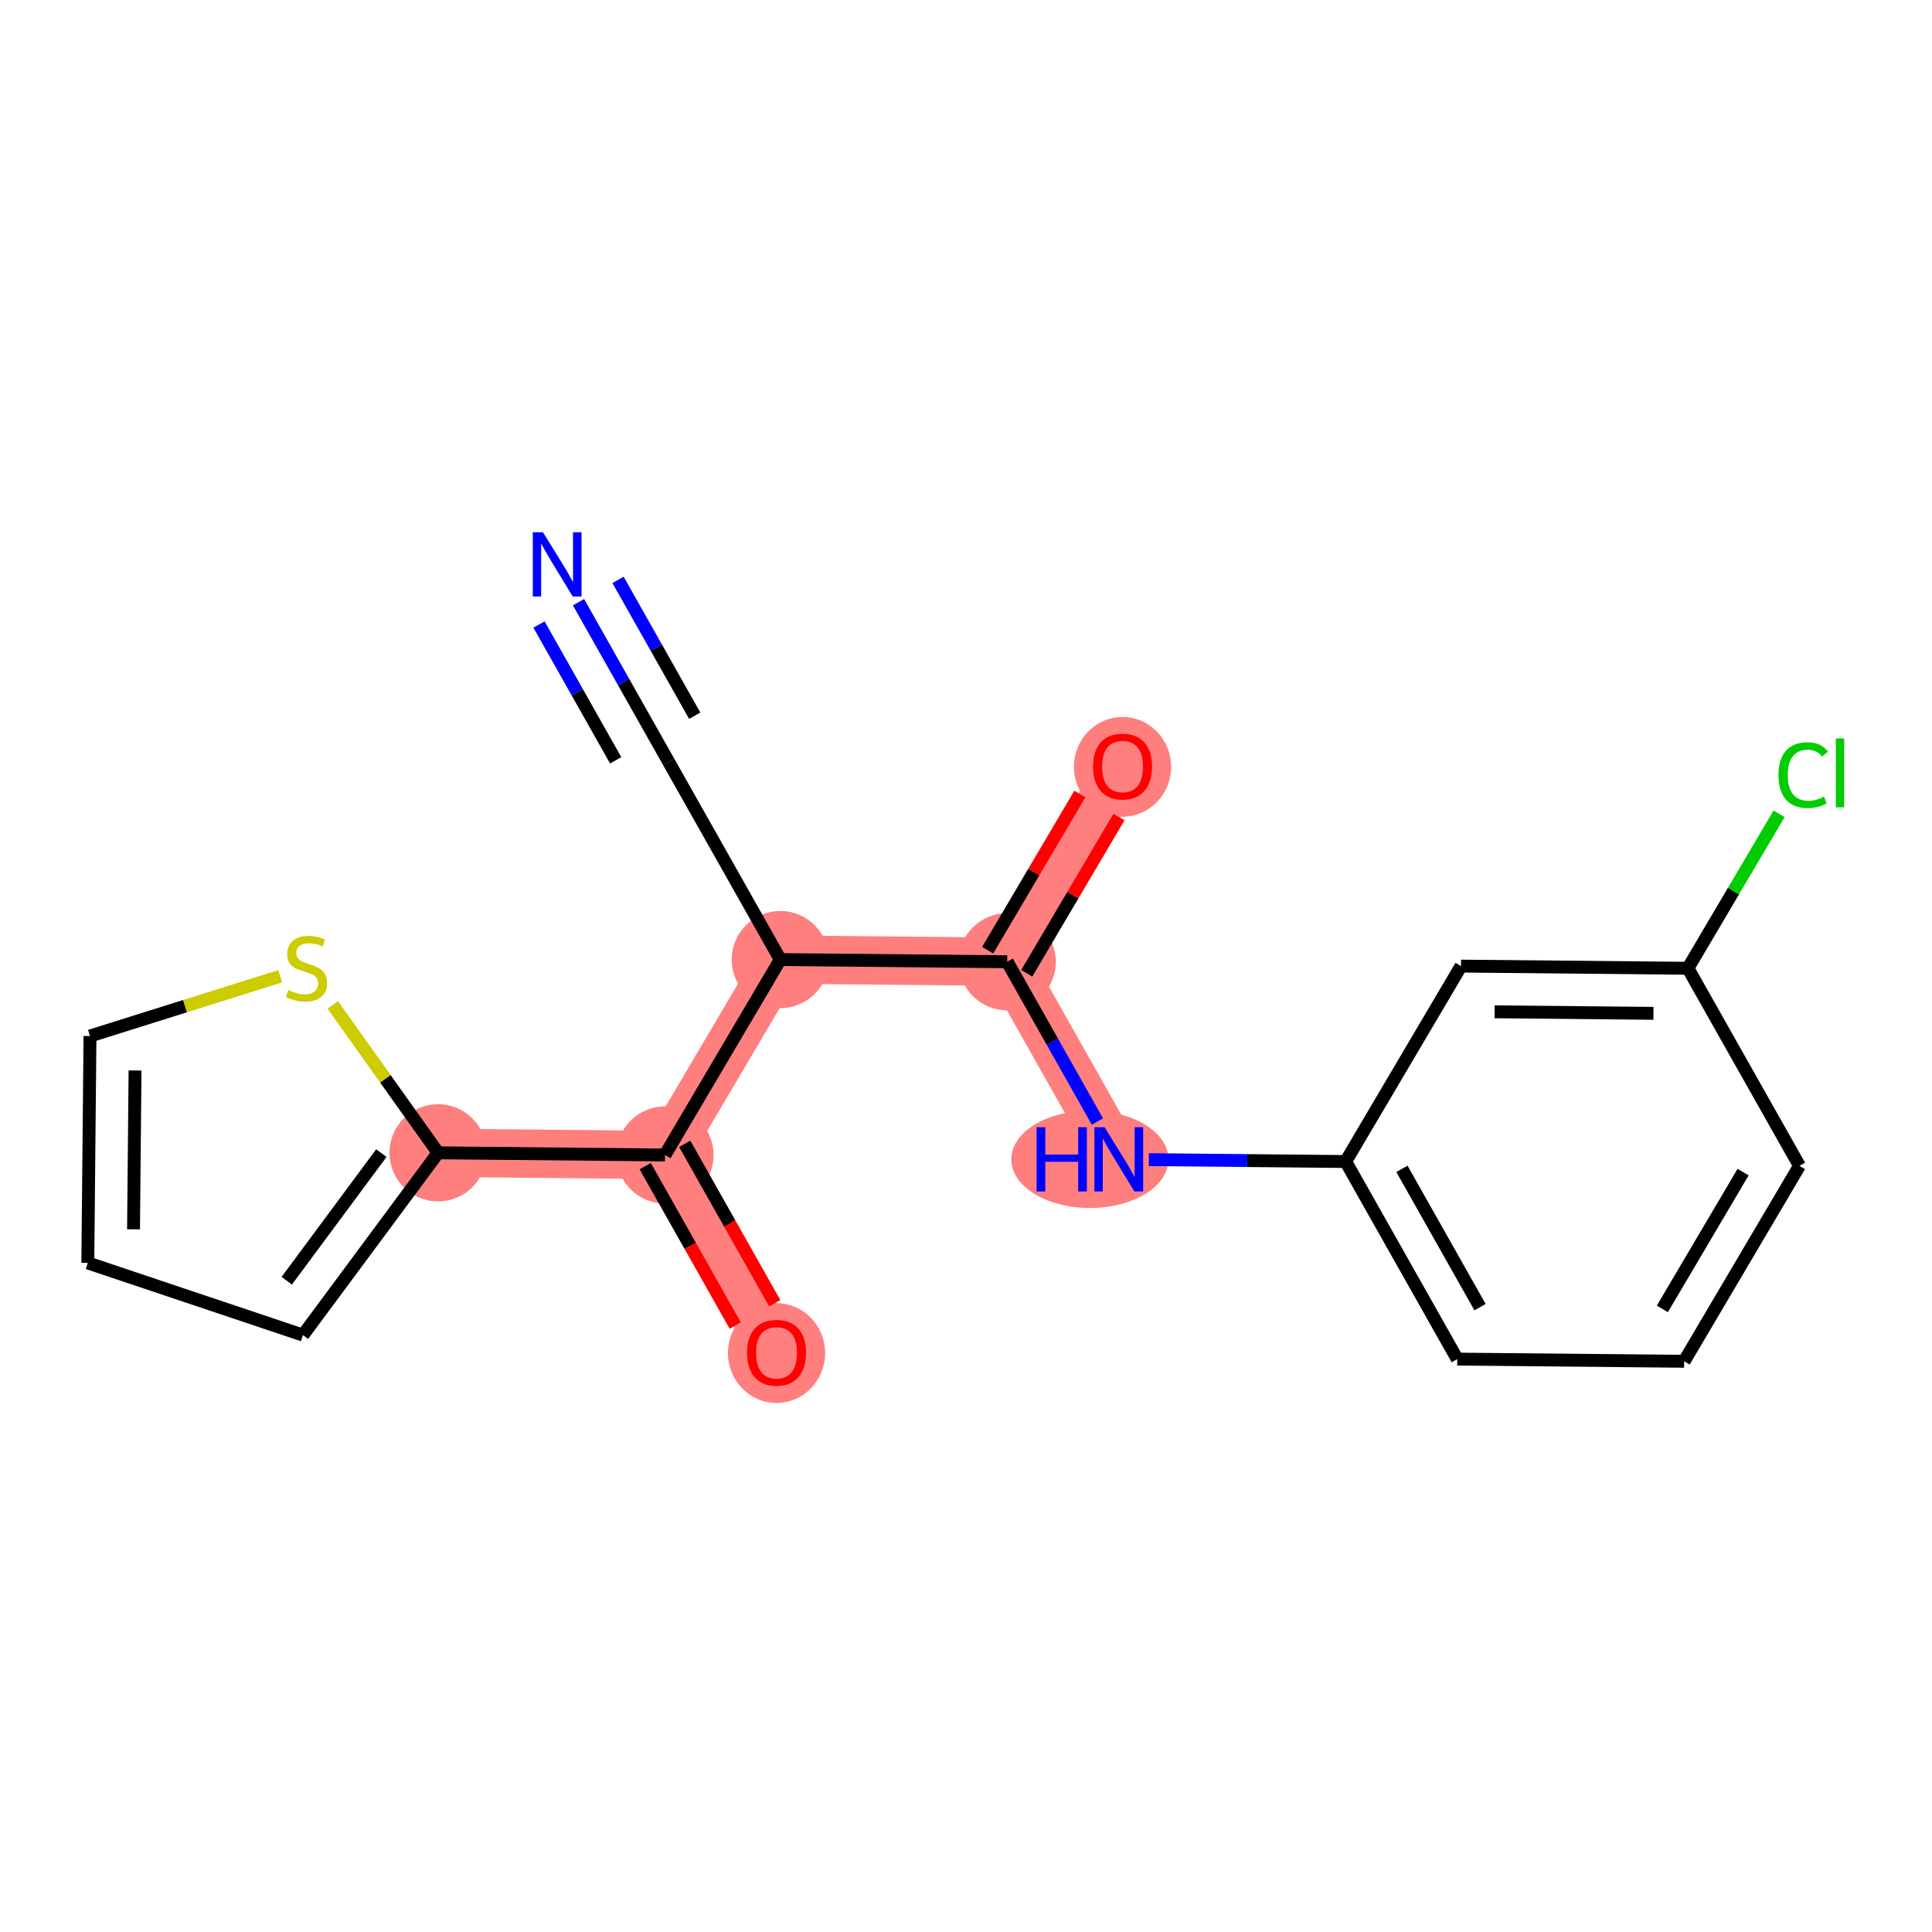 <?xml version='1.0' encoding='iso-8859-1'?>
<svg version='1.1' baseProfile='full'
              xmlns='http://www.w3.org/2000/svg'
                      xmlns:rdkit='http://www.rdkit.org/xml'
                      xmlns:xlink='http://www.w3.org/1999/xlink'
                  xml:space='preserve'
width='300px' height='300px' viewBox='0 0 300 300'>
<!-- END OF HEADER -->
<rect style='opacity:1.0;fill:#FFFFFF;stroke:none' width='300' height='300' x='0' y='0'> </rect>
<rect style='opacity:1.0;fill:#FFFFFF;stroke:none' width='300' height='300' x='0' y='0'> </rect>
<path d='M 121.166,149.002 L 156.399,149.34' style='fill:none;fill-rule:evenodd;stroke:#FF7F7F;stroke-width:7.5px;stroke-linecap:butt;stroke-linejoin:miter;stroke-opacity:1' />
<path d='M 121.166,149.002 L 103.257,179.346' style='fill:none;fill-rule:evenodd;stroke:#FF7F7F;stroke-width:7.5px;stroke-linecap:butt;stroke-linejoin:miter;stroke-opacity:1' />
<path d='M 156.399,149.34 L 174.308,118.996' style='fill:none;fill-rule:evenodd;stroke:#FF7F7F;stroke-width:7.5px;stroke-linecap:butt;stroke-linejoin:miter;stroke-opacity:1' />
<path d='M 156.399,149.34 L 173.723,180.022' style='fill:none;fill-rule:evenodd;stroke:#FF7F7F;stroke-width:7.5px;stroke-linecap:butt;stroke-linejoin:miter;stroke-opacity:1' />
<path d='M 103.257,179.346 L 120.58,210.028' style='fill:none;fill-rule:evenodd;stroke:#FF7F7F;stroke-width:7.5px;stroke-linecap:butt;stroke-linejoin:miter;stroke-opacity:1' />
<path d='M 103.257,179.346 L 68.023,179.008' style='fill:none;fill-rule:evenodd;stroke:#FF7F7F;stroke-width:7.5px;stroke-linecap:butt;stroke-linejoin:miter;stroke-opacity:1' />
<ellipse cx='121.166' cy='149.002' rx='7.047' ry='7.047'  style='fill:#FF7F7F;fill-rule:evenodd;stroke:#FF7F7F;stroke-width:1.0px;stroke-linecap:butt;stroke-linejoin:miter;stroke-opacity:1' />
<ellipse cx='156.399' cy='149.34' rx='7.047' ry='7.047'  style='fill:#FF7F7F;fill-rule:evenodd;stroke:#FF7F7F;stroke-width:1.0px;stroke-linecap:butt;stroke-linejoin:miter;stroke-opacity:1' />
<ellipse cx='174.308' cy='119.074' rx='7.047' ry='7.245'  style='fill:#FF7F7F;fill-rule:evenodd;stroke:#FF7F7F;stroke-width:1.0px;stroke-linecap:butt;stroke-linejoin:miter;stroke-opacity:1' />
<ellipse cx='169.234' cy='180.022' rx='11.7' ry='7.056'  style='fill:#FF7F7F;fill-rule:evenodd;stroke:#FF7F7F;stroke-width:1.0px;stroke-linecap:butt;stroke-linejoin:miter;stroke-opacity:1' />
<ellipse cx='103.257' cy='179.346' rx='7.047' ry='7.047'  style='fill:#FF7F7F;fill-rule:evenodd;stroke:#FF7F7F;stroke-width:1.0px;stroke-linecap:butt;stroke-linejoin:miter;stroke-opacity:1' />
<ellipse cx='120.58' cy='210.105' rx='7.047' ry='7.245'  style='fill:#FF7F7F;fill-rule:evenodd;stroke:#FF7F7F;stroke-width:1.0px;stroke-linecap:butt;stroke-linejoin:miter;stroke-opacity:1' />
<ellipse cx='68.023' cy='179.008' rx='7.047' ry='7.047'  style='fill:#FF7F7F;fill-rule:evenodd;stroke:#FF7F7F;stroke-width:1.0px;stroke-linecap:butt;stroke-linejoin:miter;stroke-opacity:1' />
<path class='bond-0 atom-0 atom-1' d='M 89.832,93.509 L 96.837,105.915' style='fill:none;fill-rule:evenodd;stroke:#0000FF;stroke-width:2.0px;stroke-linecap:butt;stroke-linejoin:miter;stroke-opacity:1' />
<path class='bond-0 atom-0 atom-1' d='M 96.837,105.915 L 103.842,118.321' style='fill:none;fill-rule:evenodd;stroke:#000000;stroke-width:2.0px;stroke-linecap:butt;stroke-linejoin:miter;stroke-opacity:1' />
<path class='bond-0 atom-0 atom-1' d='M 83.696,96.974 L 89.65,107.519' style='fill:none;fill-rule:evenodd;stroke:#0000FF;stroke-width:2.0px;stroke-linecap:butt;stroke-linejoin:miter;stroke-opacity:1' />
<path class='bond-0 atom-0 atom-1' d='M 89.65,107.519 L 95.604,118.064' style='fill:none;fill-rule:evenodd;stroke:#000000;stroke-width:2.0px;stroke-linecap:butt;stroke-linejoin:miter;stroke-opacity:1' />
<path class='bond-0 atom-0 atom-1' d='M 95.969,90.044 L 101.923,100.589' style='fill:none;fill-rule:evenodd;stroke:#0000FF;stroke-width:2.0px;stroke-linecap:butt;stroke-linejoin:miter;stroke-opacity:1' />
<path class='bond-0 atom-0 atom-1' d='M 101.923,100.589 L 107.877,111.134' style='fill:none;fill-rule:evenodd;stroke:#000000;stroke-width:2.0px;stroke-linecap:butt;stroke-linejoin:miter;stroke-opacity:1' />
<path class='bond-1 atom-1 atom-2' d='M 103.842,118.321 L 121.166,149.002' style='fill:none;fill-rule:evenodd;stroke:#000000;stroke-width:2.0px;stroke-linecap:butt;stroke-linejoin:miter;stroke-opacity:1' />
<path class='bond-2 atom-2 atom-3' d='M 121.166,149.002 L 156.399,149.34' style='fill:none;fill-rule:evenodd;stroke:#000000;stroke-width:2.0px;stroke-linecap:butt;stroke-linejoin:miter;stroke-opacity:1' />
<path class='bond-12 atom-2 atom-13' d='M 121.166,149.002 L 103.257,179.346' style='fill:none;fill-rule:evenodd;stroke:#000000;stroke-width:2.0px;stroke-linecap:butt;stroke-linejoin:miter;stroke-opacity:1' />
<path class='bond-3 atom-3 atom-4' d='M 159.433,151.131 L 166.593,139' style='fill:none;fill-rule:evenodd;stroke:#000000;stroke-width:2.0px;stroke-linecap:butt;stroke-linejoin:miter;stroke-opacity:1' />
<path class='bond-3 atom-3 atom-4' d='M 166.593,139 L 173.753,126.869' style='fill:none;fill-rule:evenodd;stroke:#FF0000;stroke-width:2.0px;stroke-linecap:butt;stroke-linejoin:miter;stroke-opacity:1' />
<path class='bond-3 atom-3 atom-4' d='M 153.364,147.549 L 160.524,135.418' style='fill:none;fill-rule:evenodd;stroke:#000000;stroke-width:2.0px;stroke-linecap:butt;stroke-linejoin:miter;stroke-opacity:1' />
<path class='bond-3 atom-3 atom-4' d='M 160.524,135.418 L 167.684,123.287' style='fill:none;fill-rule:evenodd;stroke:#FF0000;stroke-width:2.0px;stroke-linecap:butt;stroke-linejoin:miter;stroke-opacity:1' />
<path class='bond-4 atom-3 atom-5' d='M 156.399,149.34 L 163.404,161.746' style='fill:none;fill-rule:evenodd;stroke:#000000;stroke-width:2.0px;stroke-linecap:butt;stroke-linejoin:miter;stroke-opacity:1' />
<path class='bond-4 atom-3 atom-5' d='M 163.404,161.746 L 170.408,174.152' style='fill:none;fill-rule:evenodd;stroke:#0000FF;stroke-width:2.0px;stroke-linecap:butt;stroke-linejoin:miter;stroke-opacity:1' />
<path class='bond-5 atom-5 atom-6' d='M 178.388,180.067 L 193.672,180.213' style='fill:none;fill-rule:evenodd;stroke:#0000FF;stroke-width:2.0px;stroke-linecap:butt;stroke-linejoin:miter;stroke-opacity:1' />
<path class='bond-5 atom-5 atom-6' d='M 193.672,180.213 L 208.956,180.36' style='fill:none;fill-rule:evenodd;stroke:#000000;stroke-width:2.0px;stroke-linecap:butt;stroke-linejoin:miter;stroke-opacity:1' />
<path class='bond-6 atom-6 atom-7' d='M 208.956,180.36 L 226.28,211.041' style='fill:none;fill-rule:evenodd;stroke:#000000;stroke-width:2.0px;stroke-linecap:butt;stroke-linejoin:miter;stroke-opacity:1' />
<path class='bond-6 atom-6 atom-7' d='M 217.691,181.497 L 229.818,202.974' style='fill:none;fill-rule:evenodd;stroke:#000000;stroke-width:2.0px;stroke-linecap:butt;stroke-linejoin:miter;stroke-opacity:1' />
<path class='bond-19 atom-12 atom-6' d='M 226.865,150.016 L 208.956,180.36' style='fill:none;fill-rule:evenodd;stroke:#000000;stroke-width:2.0px;stroke-linecap:butt;stroke-linejoin:miter;stroke-opacity:1' />
<path class='bond-7 atom-7 atom-8' d='M 226.28,211.041 L 261.513,211.379' style='fill:none;fill-rule:evenodd;stroke:#000000;stroke-width:2.0px;stroke-linecap:butt;stroke-linejoin:miter;stroke-opacity:1' />
<path class='bond-8 atom-8 atom-9' d='M 261.513,211.379 L 279.422,181.035' style='fill:none;fill-rule:evenodd;stroke:#000000;stroke-width:2.0px;stroke-linecap:butt;stroke-linejoin:miter;stroke-opacity:1' />
<path class='bond-8 atom-8 atom-9' d='M 258.13,203.246 L 270.667,182.005' style='fill:none;fill-rule:evenodd;stroke:#000000;stroke-width:2.0px;stroke-linecap:butt;stroke-linejoin:miter;stroke-opacity:1' />
<path class='bond-9 atom-9 atom-10' d='M 279.422,181.035 L 262.098,150.354' style='fill:none;fill-rule:evenodd;stroke:#000000;stroke-width:2.0px;stroke-linecap:butt;stroke-linejoin:miter;stroke-opacity:1' />
<path class='bond-10 atom-10 atom-11' d='M 262.098,150.354 L 269.177,138.36' style='fill:none;fill-rule:evenodd;stroke:#000000;stroke-width:2.0px;stroke-linecap:butt;stroke-linejoin:miter;stroke-opacity:1' />
<path class='bond-10 atom-10 atom-11' d='M 269.177,138.36 L 276.256,126.366' style='fill:none;fill-rule:evenodd;stroke:#00CC00;stroke-width:2.0px;stroke-linecap:butt;stroke-linejoin:miter;stroke-opacity:1' />
<path class='bond-11 atom-10 atom-12' d='M 262.098,150.354 L 226.865,150.016' style='fill:none;fill-rule:evenodd;stroke:#000000;stroke-width:2.0px;stroke-linecap:butt;stroke-linejoin:miter;stroke-opacity:1' />
<path class='bond-11 atom-10 atom-12' d='M 256.746,157.35 L 232.082,157.113' style='fill:none;fill-rule:evenodd;stroke:#000000;stroke-width:2.0px;stroke-linecap:butt;stroke-linejoin:miter;stroke-opacity:1' />
<path class='bond-13 atom-13 atom-14' d='M 100.188,181.078 L 107.177,193.456' style='fill:none;fill-rule:evenodd;stroke:#000000;stroke-width:2.0px;stroke-linecap:butt;stroke-linejoin:miter;stroke-opacity:1' />
<path class='bond-13 atom-13 atom-14' d='M 107.177,193.456 L 114.166,205.834' style='fill:none;fill-rule:evenodd;stroke:#FF0000;stroke-width:2.0px;stroke-linecap:butt;stroke-linejoin:miter;stroke-opacity:1' />
<path class='bond-13 atom-13 atom-14' d='M 106.325,177.614 L 113.314,189.991' style='fill:none;fill-rule:evenodd;stroke:#000000;stroke-width:2.0px;stroke-linecap:butt;stroke-linejoin:miter;stroke-opacity:1' />
<path class='bond-13 atom-13 atom-14' d='M 113.314,189.991 L 120.302,202.369' style='fill:none;fill-rule:evenodd;stroke:#FF0000;stroke-width:2.0px;stroke-linecap:butt;stroke-linejoin:miter;stroke-opacity:1' />
<path class='bond-14 atom-13 atom-15' d='M 103.257,179.346 L 68.023,179.008' style='fill:none;fill-rule:evenodd;stroke:#000000;stroke-width:2.0px;stroke-linecap:butt;stroke-linejoin:miter;stroke-opacity:1' />
<path class='bond-15 atom-15 atom-16' d='M 68.023,179.008 L 47.041,207.314' style='fill:none;fill-rule:evenodd;stroke:#000000;stroke-width:2.0px;stroke-linecap:butt;stroke-linejoin:miter;stroke-opacity:1' />
<path class='bond-15 atom-15 atom-16' d='M 59.215,179.057 L 44.527,198.871' style='fill:none;fill-rule:evenodd;stroke:#000000;stroke-width:2.0px;stroke-linecap:butt;stroke-linejoin:miter;stroke-opacity:1' />
<path class='bond-20 atom-19 atom-15' d='M 51.667,156.036 L 59.846,167.522' style='fill:none;fill-rule:evenodd;stroke:#CCCC00;stroke-width:2.0px;stroke-linecap:butt;stroke-linejoin:miter;stroke-opacity:1' />
<path class='bond-20 atom-19 atom-15' d='M 59.846,167.522 L 68.023,179.008' style='fill:none;fill-rule:evenodd;stroke:#000000;stroke-width:2.0px;stroke-linecap:butt;stroke-linejoin:miter;stroke-opacity:1' />
<path class='bond-16 atom-16 atom-17' d='M 47.041,207.314 L 13.636,196.105' style='fill:none;fill-rule:evenodd;stroke:#000000;stroke-width:2.0px;stroke-linecap:butt;stroke-linejoin:miter;stroke-opacity:1' />
<path class='bond-17 atom-17 atom-18' d='M 13.636,196.105 L 13.974,160.872' style='fill:none;fill-rule:evenodd;stroke:#000000;stroke-width:2.0px;stroke-linecap:butt;stroke-linejoin:miter;stroke-opacity:1' />
<path class='bond-17 atom-17 atom-18' d='M 20.734,190.887 L 20.97,166.224' style='fill:none;fill-rule:evenodd;stroke:#000000;stroke-width:2.0px;stroke-linecap:butt;stroke-linejoin:miter;stroke-opacity:1' />
<path class='bond-18 atom-18 atom-19' d='M 13.974,160.872 L 28.741,156.23' style='fill:none;fill-rule:evenodd;stroke:#000000;stroke-width:2.0px;stroke-linecap:butt;stroke-linejoin:miter;stroke-opacity:1' />
<path class='bond-18 atom-18 atom-19' d='M 28.741,156.23 L 43.507,151.588' style='fill:none;fill-rule:evenodd;stroke:#CCCC00;stroke-width:2.0px;stroke-linecap:butt;stroke-linejoin:miter;stroke-opacity:1' />
<path  class='atom-0' d='M 84.312 82.65
L 87.582 87.935
Q 87.906 88.456, 88.428 89.4
Q 88.949 90.345, 88.977 90.401
L 88.977 82.65
L 90.302 82.65
L 90.302 92.628
L 88.935 92.628
L 85.426 86.85
Q 85.017 86.173, 84.58 85.398
Q 84.157 84.623, 84.03 84.383
L 84.03 92.628
L 82.734 92.628
L 82.734 82.65
L 84.312 82.65
' fill='#0000FF'/>
<path  class='atom-4' d='M 169.727 119.024
Q 169.727 116.629, 170.911 115.29
Q 172.095 113.951, 174.308 113.951
Q 176.521 113.951, 177.705 115.29
Q 178.889 116.629, 178.889 119.024
Q 178.889 121.449, 177.691 122.83
Q 176.493 124.197, 174.308 124.197
Q 172.109 124.197, 170.911 122.83
Q 169.727 121.463, 169.727 119.024
M 174.308 123.069
Q 175.83 123.069, 176.648 122.055
Q 177.479 121.026, 177.479 119.024
Q 177.479 117.065, 176.648 116.079
Q 175.83 115.078, 174.308 115.078
Q 172.786 115.078, 171.954 116.065
Q 171.137 117.051, 171.137 119.024
Q 171.137 121.04, 171.954 122.055
Q 172.786 123.069, 174.308 123.069
' fill='#FF0000'/>
<path  class='atom-5' d='M 160.961 175.033
L 162.314 175.033
L 162.314 179.275
L 167.416 179.275
L 167.416 175.033
L 168.769 175.033
L 168.769 185.011
L 167.416 185.011
L 167.416 180.402
L 162.314 180.402
L 162.314 185.011
L 160.961 185.011
L 160.961 175.033
' fill='#0000FF'/>
<path  class='atom-5' d='M 171.517 175.033
L 174.787 180.318
Q 175.111 180.839, 175.632 181.784
Q 176.154 182.728, 176.182 182.784
L 176.182 175.033
L 177.507 175.033
L 177.507 185.011
L 176.14 185.011
L 172.63 179.233
Q 172.222 178.556, 171.785 177.781
Q 171.362 177.006, 171.235 176.766
L 171.235 185.011
L 169.939 185.011
L 169.939 175.033
L 171.517 175.033
' fill='#0000FF'/>
<path  class='atom-11' d='M 276.16 120.355
Q 276.16 117.875, 277.315 116.578
Q 278.485 115.267, 280.698 115.267
Q 282.756 115.267, 283.855 116.719
L 282.925 117.48
Q 282.121 116.423, 280.698 116.423
Q 279.19 116.423, 278.386 117.438
Q 277.597 118.438, 277.597 120.355
Q 277.597 122.328, 278.415 123.343
Q 279.246 124.358, 280.853 124.358
Q 281.952 124.358, 283.235 123.695
L 283.629 124.753
Q 283.108 125.091, 282.319 125.288
Q 281.529 125.485, 280.656 125.485
Q 278.485 125.485, 277.315 124.161
Q 276.16 122.836, 276.16 120.355
' fill='#00CC00'/>
<path  class='atom-11' d='M 285.067 114.661
L 286.364 114.661
L 286.364 125.359
L 285.067 125.359
L 285.067 114.661
' fill='#00CC00'/>
<path  class='atom-14' d='M 116 210.056
Q 116 207.66, 117.184 206.321
Q 118.368 204.982, 120.58 204.982
Q 122.793 204.982, 123.977 206.321
Q 125.161 207.66, 125.161 210.056
Q 125.161 212.48, 123.963 213.861
Q 122.765 215.228, 120.58 215.228
Q 118.382 215.228, 117.184 213.861
Q 116 212.494, 116 210.056
M 120.58 214.101
Q 122.103 214.101, 122.92 213.086
Q 123.752 212.057, 123.752 210.056
Q 123.752 208.097, 122.92 207.11
Q 122.103 206.11, 120.58 206.11
Q 119.058 206.11, 118.227 207.096
Q 117.409 208.083, 117.409 210.056
Q 117.409 212.071, 118.227 213.086
Q 119.058 214.101, 120.58 214.101
' fill='#FF0000'/>
<path  class='atom-19' d='M 44.769 153.73
Q 44.881 153.772, 45.346 153.97
Q 45.812 154.167, 46.319 154.294
Q 46.84 154.407, 47.348 154.407
Q 48.292 154.407, 48.842 153.956
Q 49.391 153.491, 49.391 152.687
Q 49.391 152.138, 49.109 151.799
Q 48.842 151.461, 48.419 151.278
Q 47.996 151.095, 47.291 150.883
Q 46.403 150.615, 45.868 150.362
Q 45.346 150.108, 44.966 149.572
Q 44.599 149.037, 44.599 148.135
Q 44.599 146.881, 45.445 146.105
Q 46.305 145.33, 47.996 145.33
Q 49.152 145.33, 50.462 145.88
L 50.138 146.965
Q 48.94 146.472, 48.038 146.472
Q 47.066 146.472, 46.53 146.881
Q 45.995 147.275, 46.009 147.966
Q 46.009 148.501, 46.277 148.825
Q 46.559 149.15, 46.953 149.333
Q 47.362 149.516, 48.038 149.728
Q 48.94 150.009, 49.476 150.291
Q 50.011 150.573, 50.392 151.151
Q 50.787 151.715, 50.787 152.687
Q 50.787 154.068, 49.856 154.815
Q 48.94 155.548, 47.404 155.548
Q 46.516 155.548, 45.84 155.351
Q 45.177 155.168, 44.388 154.844
L 44.769 153.73
' fill='#CCCC00'/>
</svg>
